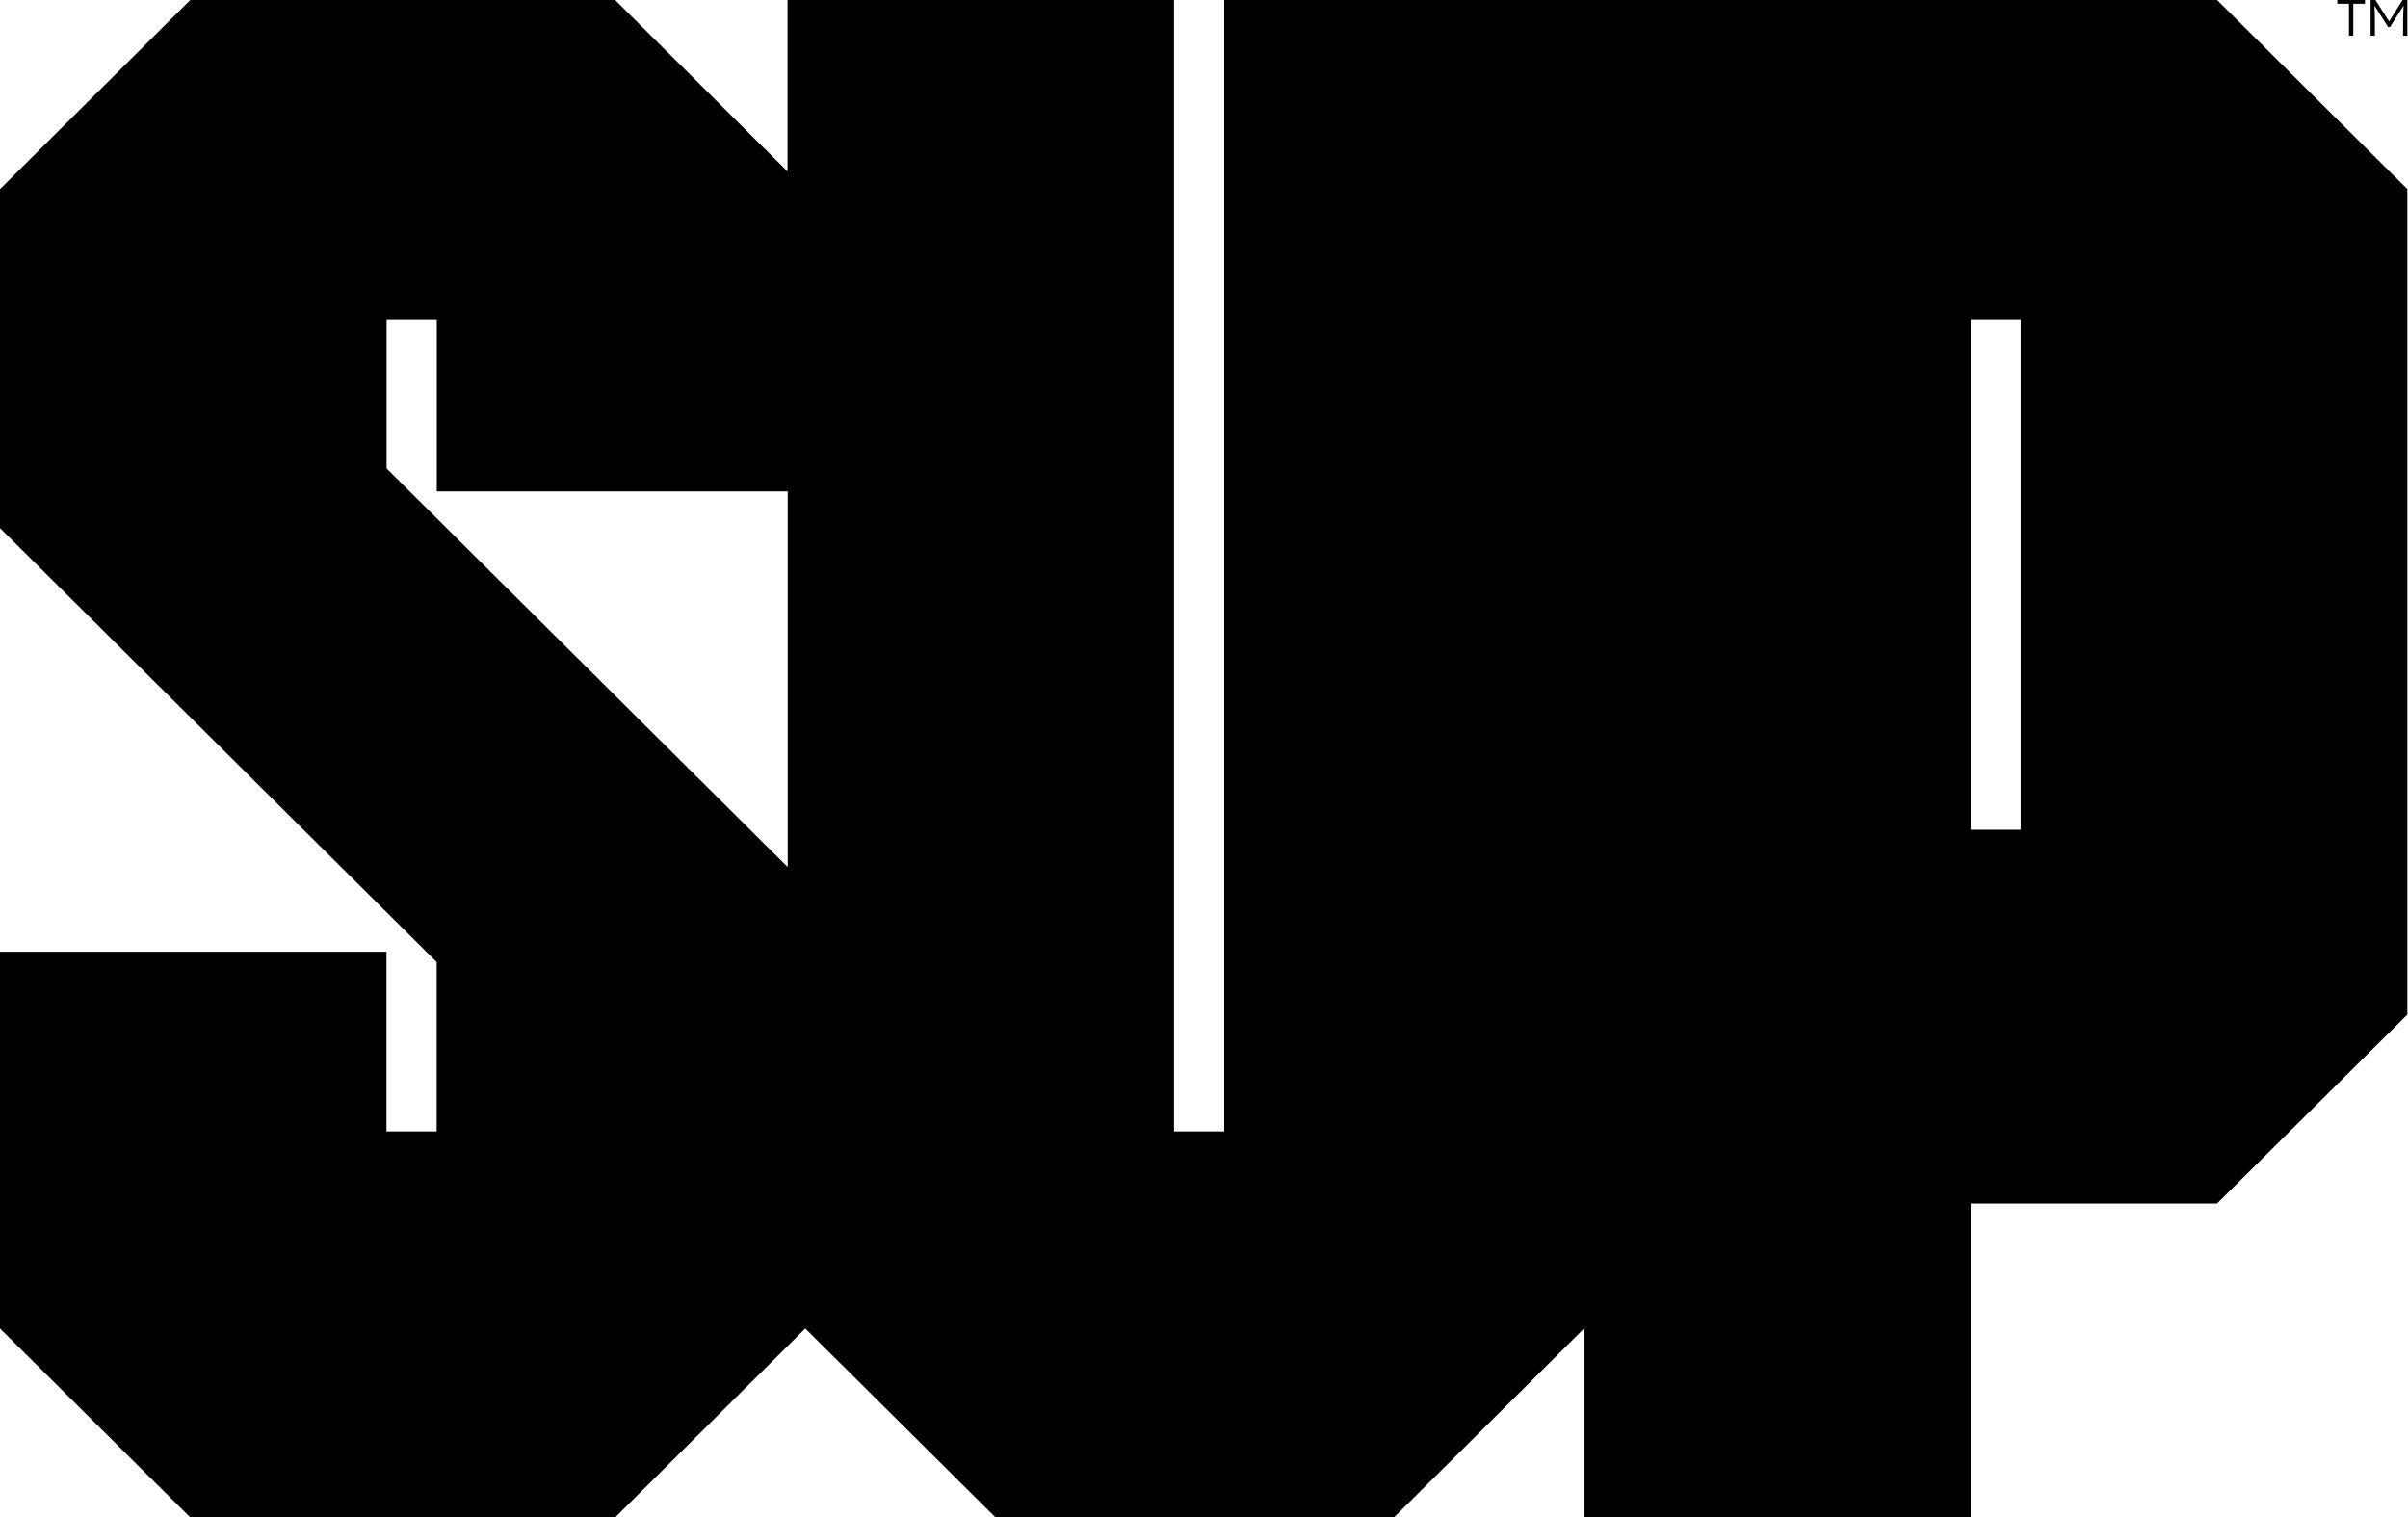 <?xml version="1.0" encoding="utf-8"?>
<svg xmlns="http://www.w3.org/2000/svg" fill="none" height="100%" overflow="visible" preserveAspectRatio="none" style="display: block;" viewBox="0 0 1206 760" width="100%">
<g id="SUP-logo">
<path clip-rule="evenodd" d="M308.074 0C342.214 33.929 362.577 54.167 394.432 85.892V0H587.987V566.645H613.122V0H1110.38L1205.68 94.707V508.137C1168.45 545.072 1147.61 565.843 1110.38 602.777H986.989V760H793.368V665.36C756.204 702.294 735.37 723.066 698.138 760H498.602C461.37 723.066 440.536 702.294 403.304 665.36C366.14 702.294 345.306 723.066 308.074 760H95.297C58.066 723.066 37.232 702.294 0 665.36V476.679H193.554V566.645H218.688V481.821L0 264.487V94.707L95.297 0H308.074ZM193.621 159.961V234.632L394.432 434.199H394.501V246.121H218.755V159.961H193.621ZM986.989 159.961V415.566H1012.06V159.961H986.989Z" fill="black" fill-rule="evenodd"/>
<path d="M1184.44 1.869H1178.59V17.833H1176.44V1.869H1170.6V0H1184.44V1.869Z" fill="black"/>
<path d="M1196.54 10.753L1203.26 0H1205.68V17.833H1203.53V11.687C1203.53 9.149 1203.59 6.144 1203.8 2.805L1197.01 13.492H1196L1189.21 2.805C1189.41 5.81 1189.41 8.816 1189.41 11.687V17.833H1187.26V0H1189.68L1196.54 10.753Z" fill="black"/>
</g>
</svg>